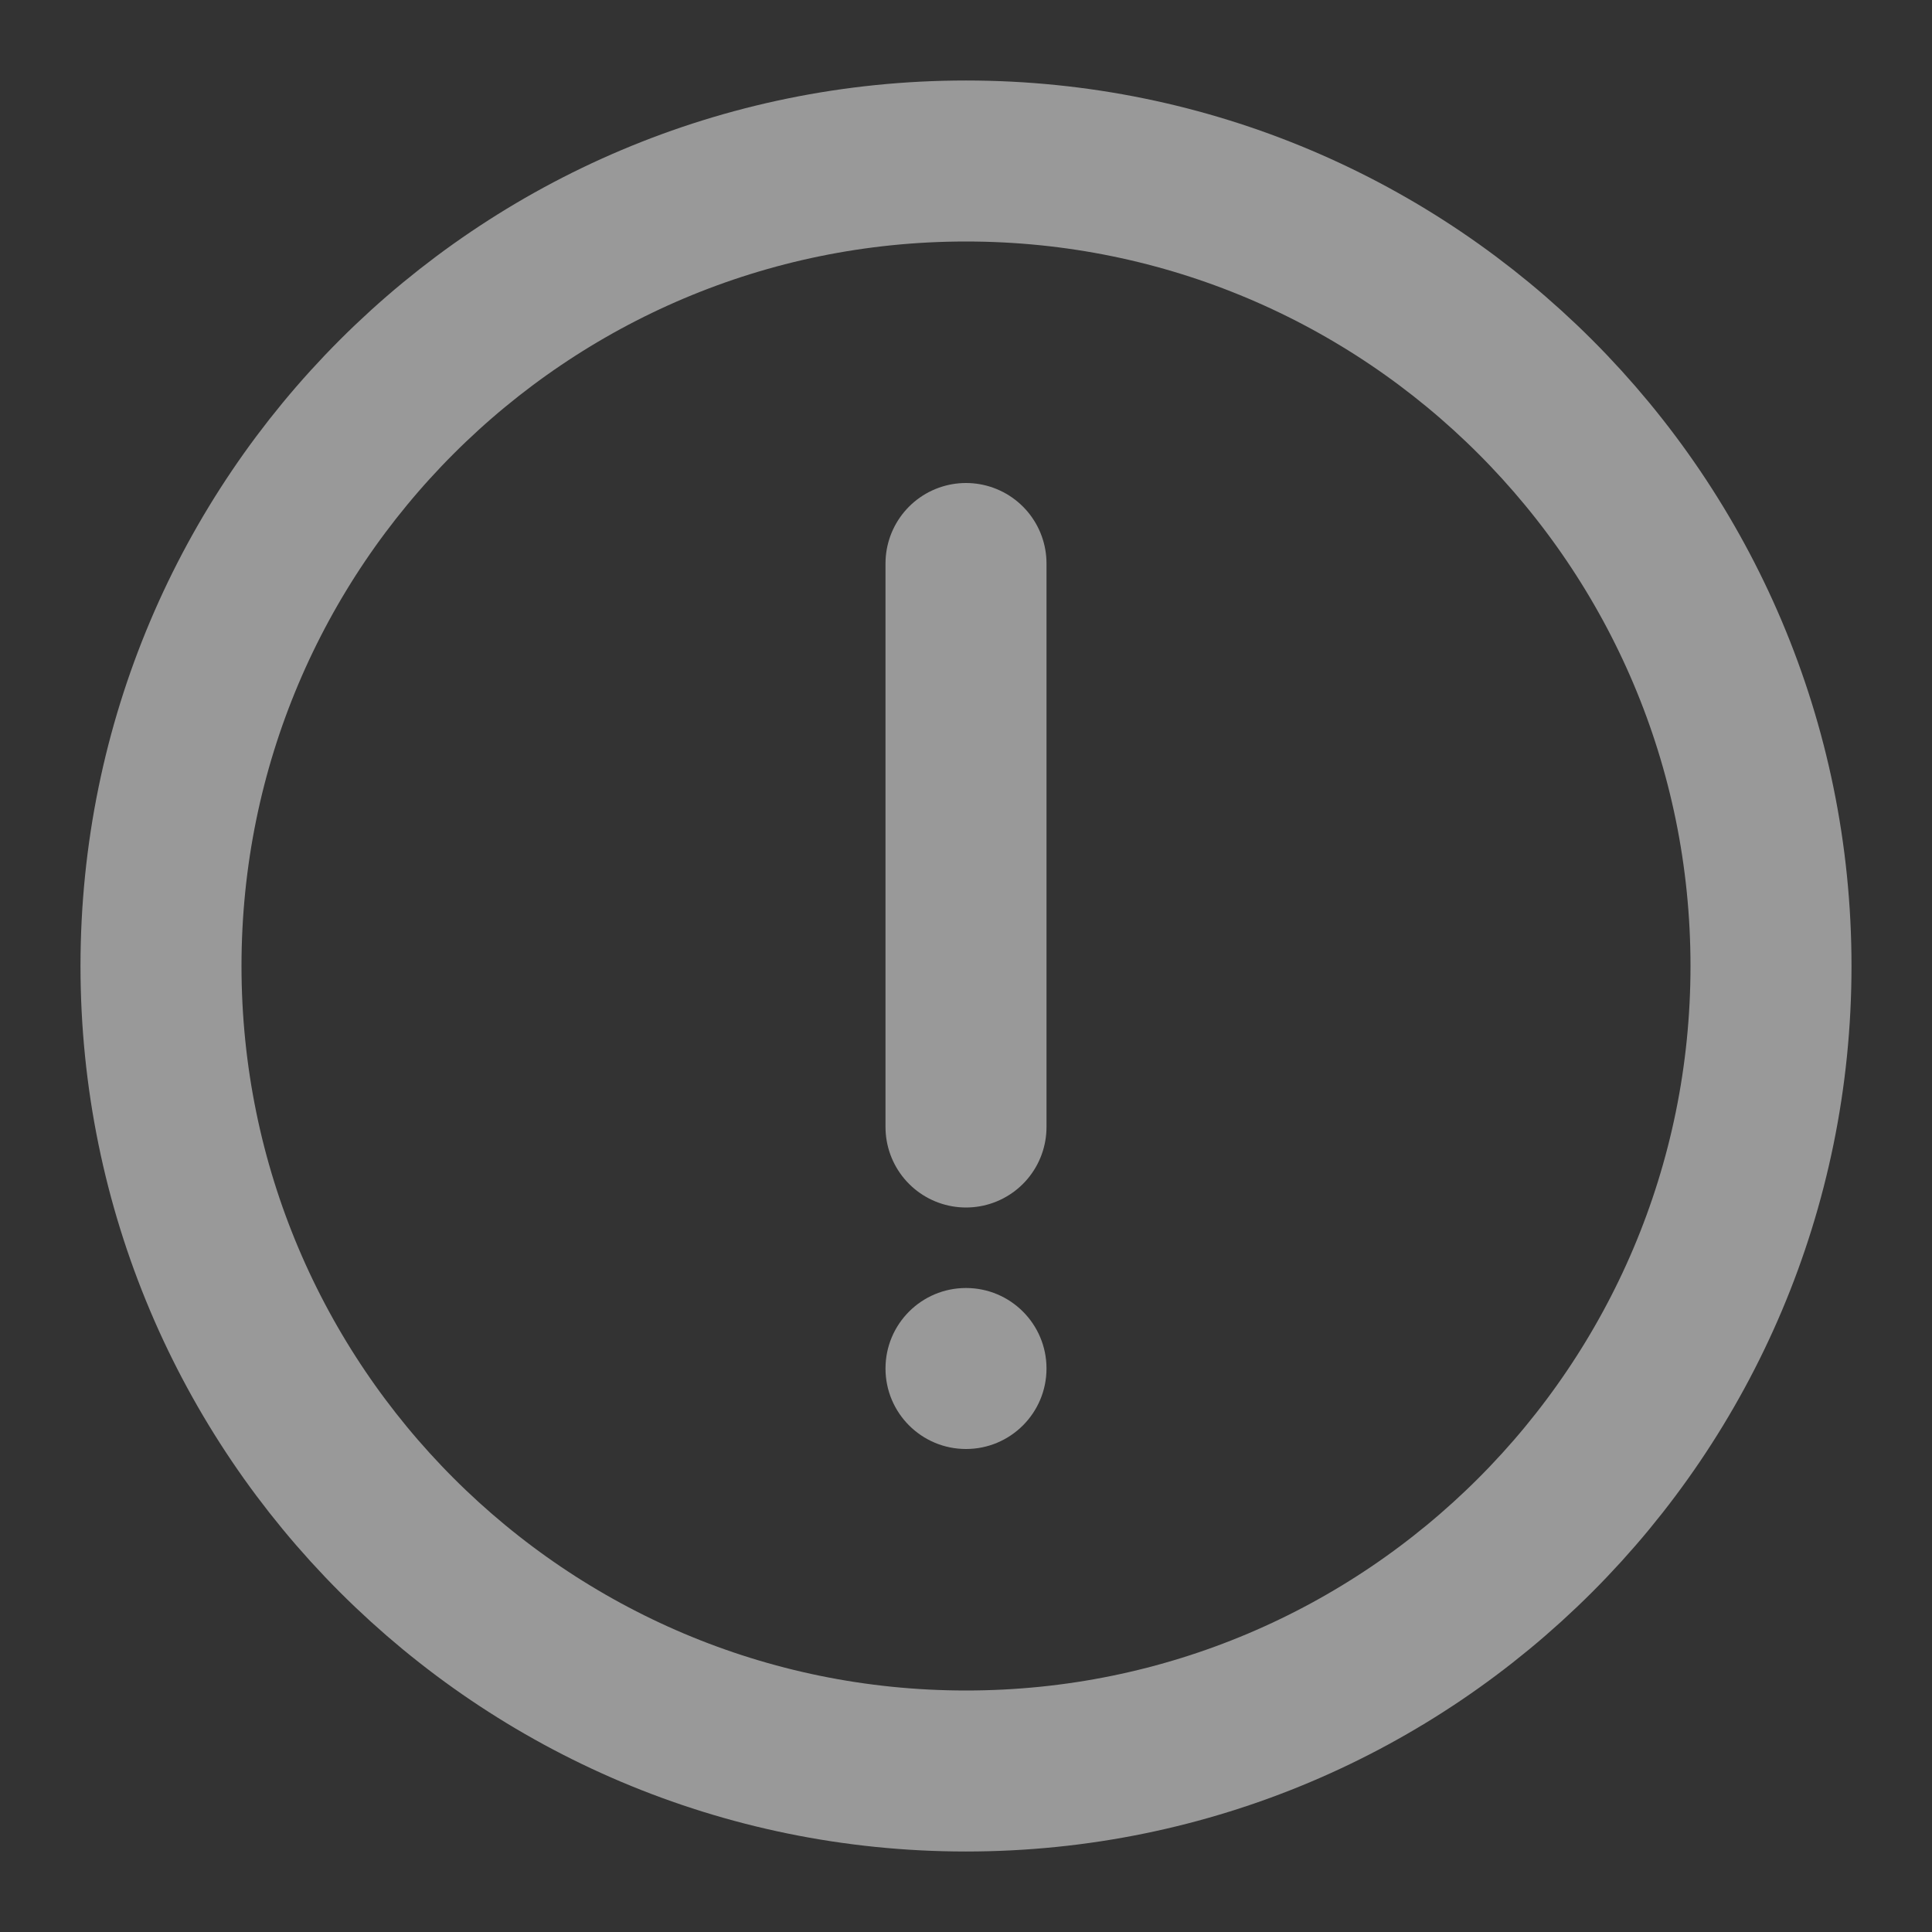 <?xml version="1.0" encoding="UTF-8"?> <svg xmlns="http://www.w3.org/2000/svg" width="18" height="18" viewBox="0 0 18 18" fill="none"><rect x="0" y="0" width="18" height="18" fill="#333333" stroke="none"/><g opacity="0.5" clip-path="url(#clip0_12222_32194)"><circle cx="9" cy="12.75" r="0.75" transform="rotate(-180 9 12.75)" fill="white"></circle><path d="M9 10.5L9 5.25M16.5 9C16.5 13.142 13.142 16.5 9 16.5C4.858 16.5 1.5 13.142 1.5 9C1.5 4.858 4.858 1.5 9 1.5C13.142 1.5 16.5 4.858 16.5 9Z" stroke="white" stroke-width="1.5" stroke-linecap="round" stroke-linejoin="round"></path></g><defs><clipPath id="clip0_12222_32194"><rect width="18" height="18" fill="white"></rect></clipPath></defs></svg> 
